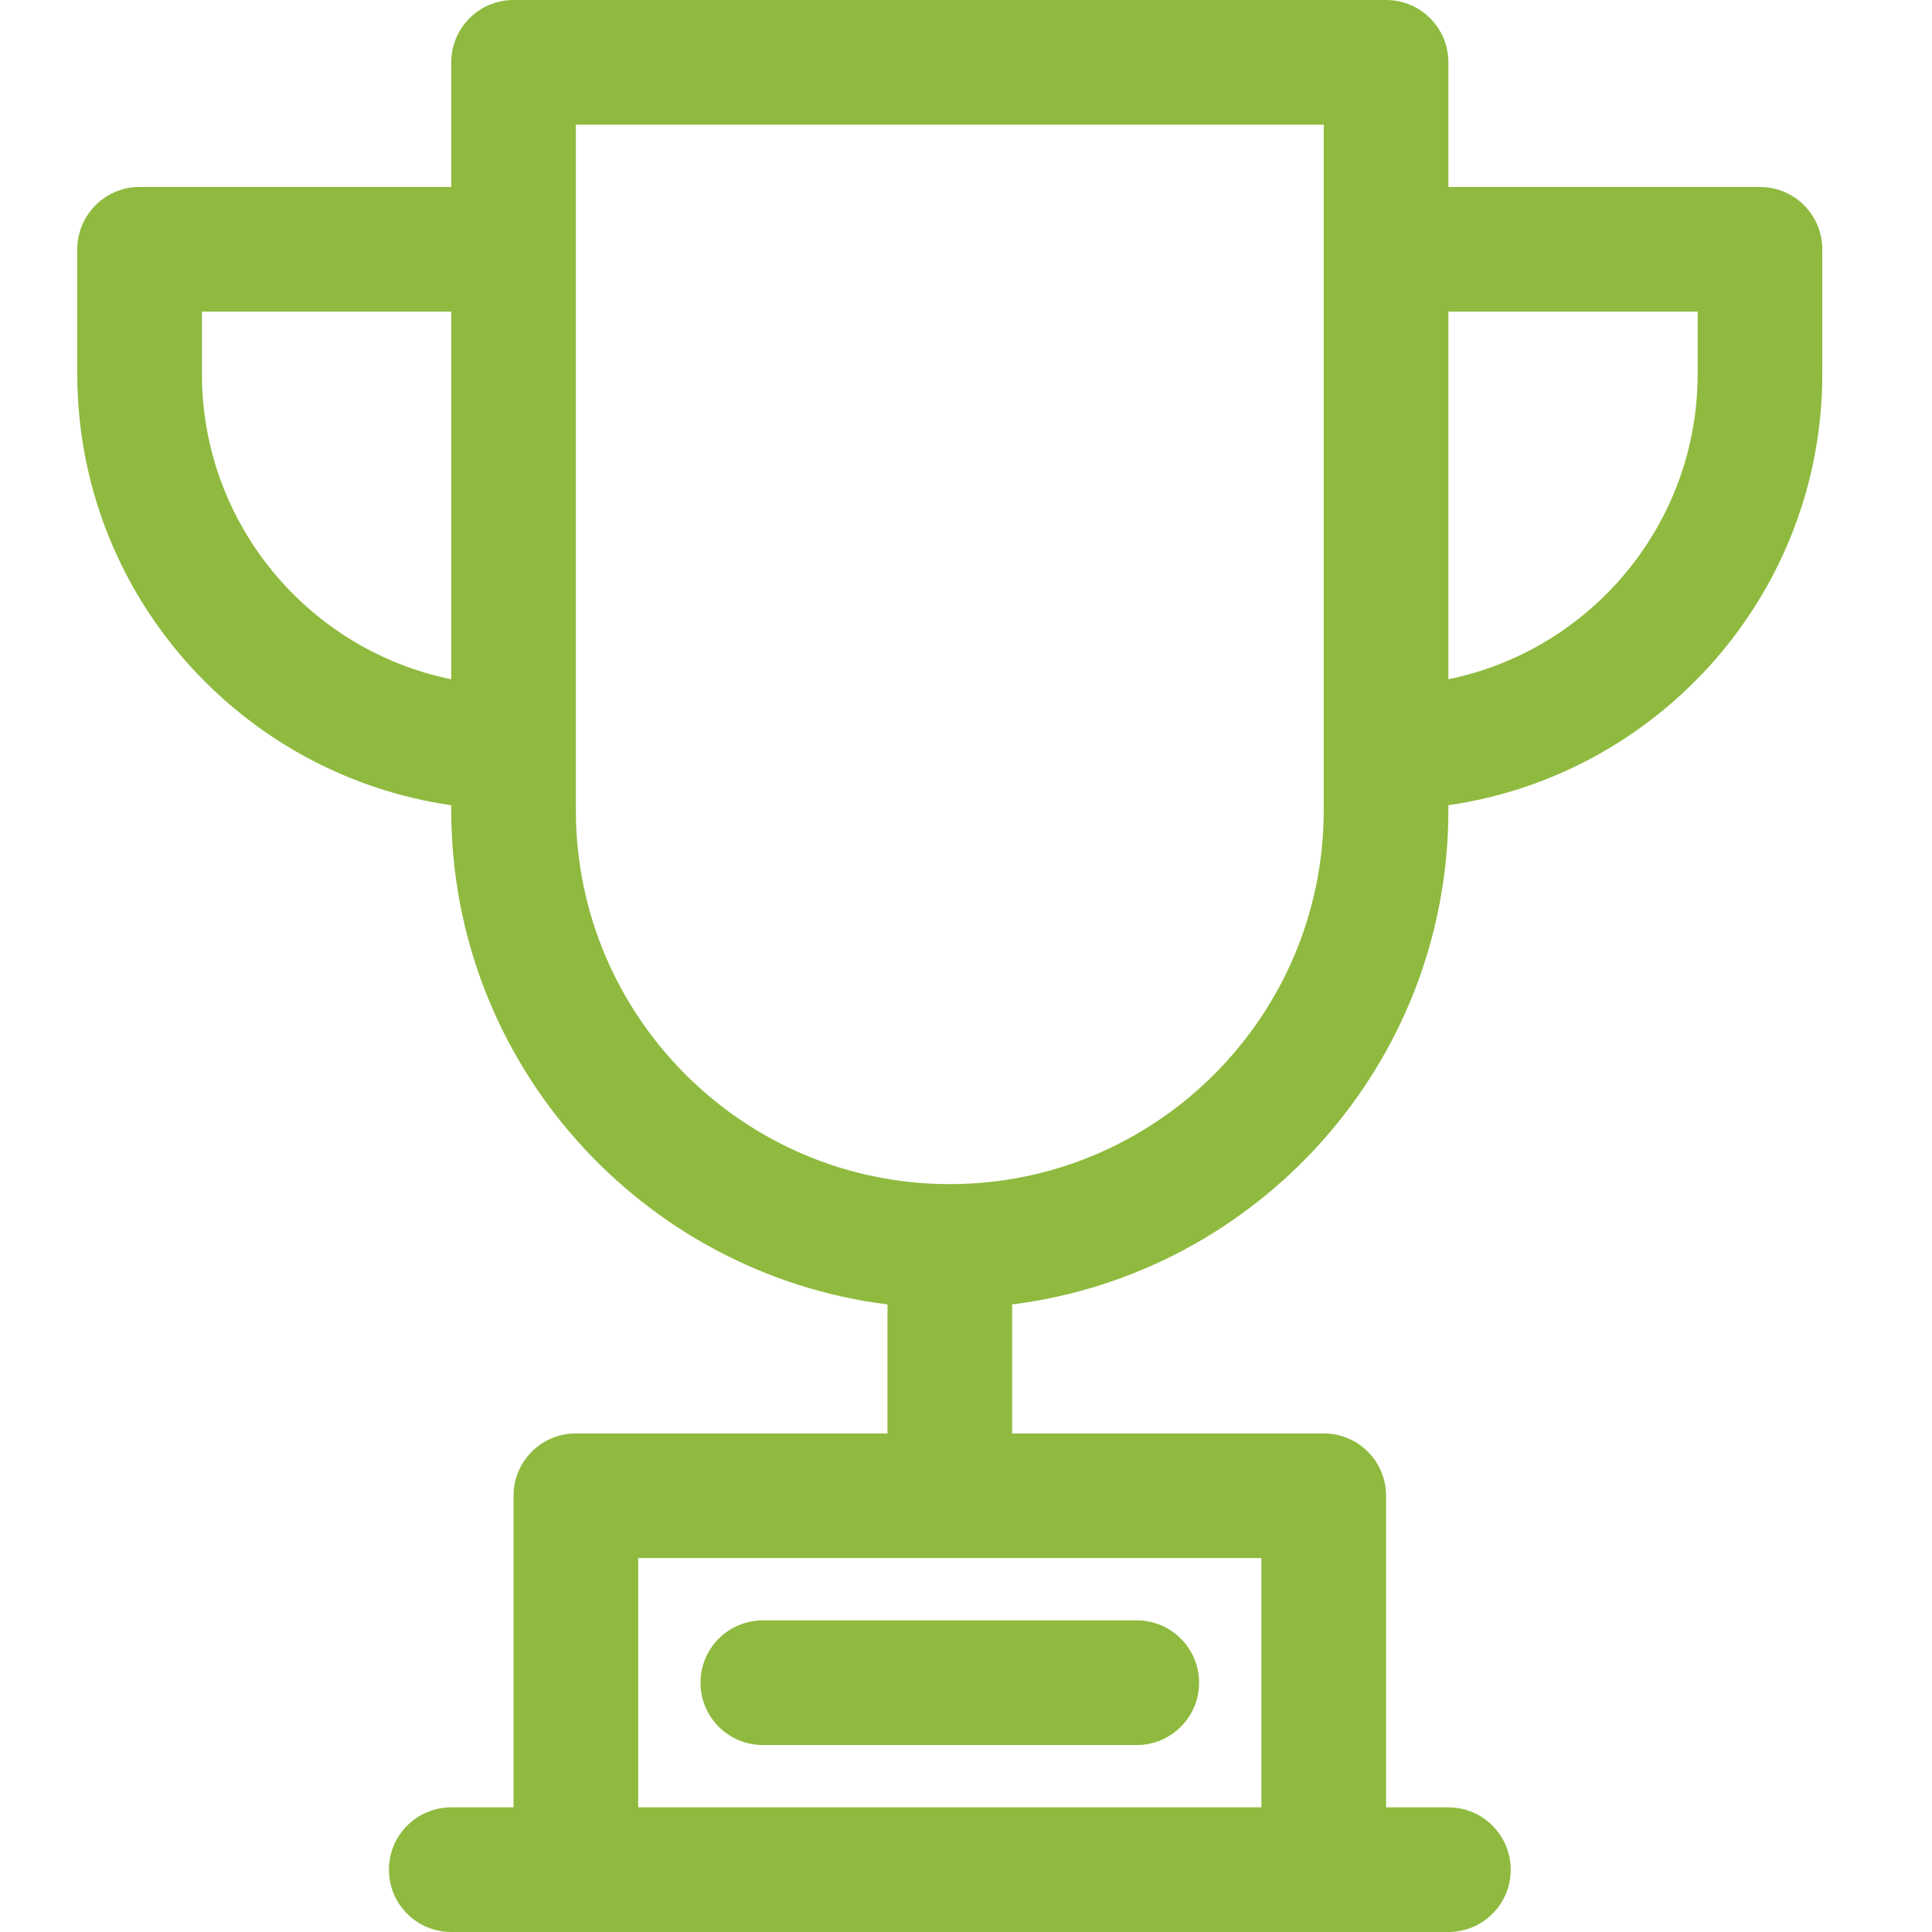 <?xml version="1.0" encoding="UTF-8"?>
<svg width="50px" height="50px" viewBox="0 0 50 50" version="1.1" xmlns="http://www.w3.org/2000/svg" xmlns:xlink="http://www.w3.org/1999/xlink">
    <!-- Generator: Sketch 62 (91390) - https://sketch.com -->
    <title>Artboard</title>
    <desc>Created with Sketch.</desc>
    <g id="Artboard" stroke="none" stroke-width="1" fill="none" fill-rule="evenodd">
        <path d="M45.548,4.839 L37.484,4.839 L37.484,1.613 C37.484,0.721 36.762,0 35.871,0 L13.29,0 C12.4,0 11.678,0.721 11.678,1.613 L11.678,4.839 L3.613,4.839 C2.722,4.839 2,5.56 2,6.452 L2,9.678 C2,15.353 6.215,20.052 11.678,20.839 L11.678,20.968 C11.678,27.535 16.613,32.961 22.968,33.759 L22.968,37.097 L14.903,37.097 C14.012,37.097 13.29,37.818 13.29,38.71 L13.29,46.774 L11.678,46.774 C10.787,46.774 10.065,47.496 10.065,48.387 C10.065,49.279 10.787,50 11.678,50 L37.484,50 C38.375,50 39.097,49.279 39.097,48.387 C39.097,47.496 38.375,46.774 37.484,46.774 L35.871,46.774 L35.871,38.71 C35.871,37.818 35.149,37.097 34.258,37.097 L26.194,37.097 L26.194,33.759 C32.548,32.961 37.484,27.535 37.484,20.968 L37.484,20.839 C42.946,20.052 47.161,15.353 47.161,9.678 L47.161,6.452 C47.161,5.56 46.439,4.839 45.548,4.839 Z M32.645,40.322 L32.645,46.774 L16.516,46.774 L16.516,40.322 L32.645,40.322 Z M5.226,9.678 L5.226,8.065 L11.678,8.065 L11.678,17.579 C8.001,16.83 5.226,13.572 5.226,9.678 Z M34.258,20.968 C34.258,26.304 29.917,30.645 24.581,30.645 C19.244,30.645 14.903,26.304 14.903,20.968 L14.903,3.226 L34.258,3.226 L34.258,20.968 Z M29.419,41.935 C30.31,41.935 31.032,42.657 31.032,43.548 C31.032,44.44 30.31,45.161 29.419,45.161 L19.742,45.161 C18.851,45.161 18.129,44.44 18.129,43.548 C18.129,42.657 18.851,41.935 19.742,41.935 L29.419,41.935 Z M43.935,8.065 L43.935,9.678 C43.935,13.572 41.16,16.83 37.484,17.579 L37.484,8.065 L43.935,8.065 Z" id="Shape" fill="#8FBA3F" fill-rule="nonzero"></path>
    </g>
</svg>